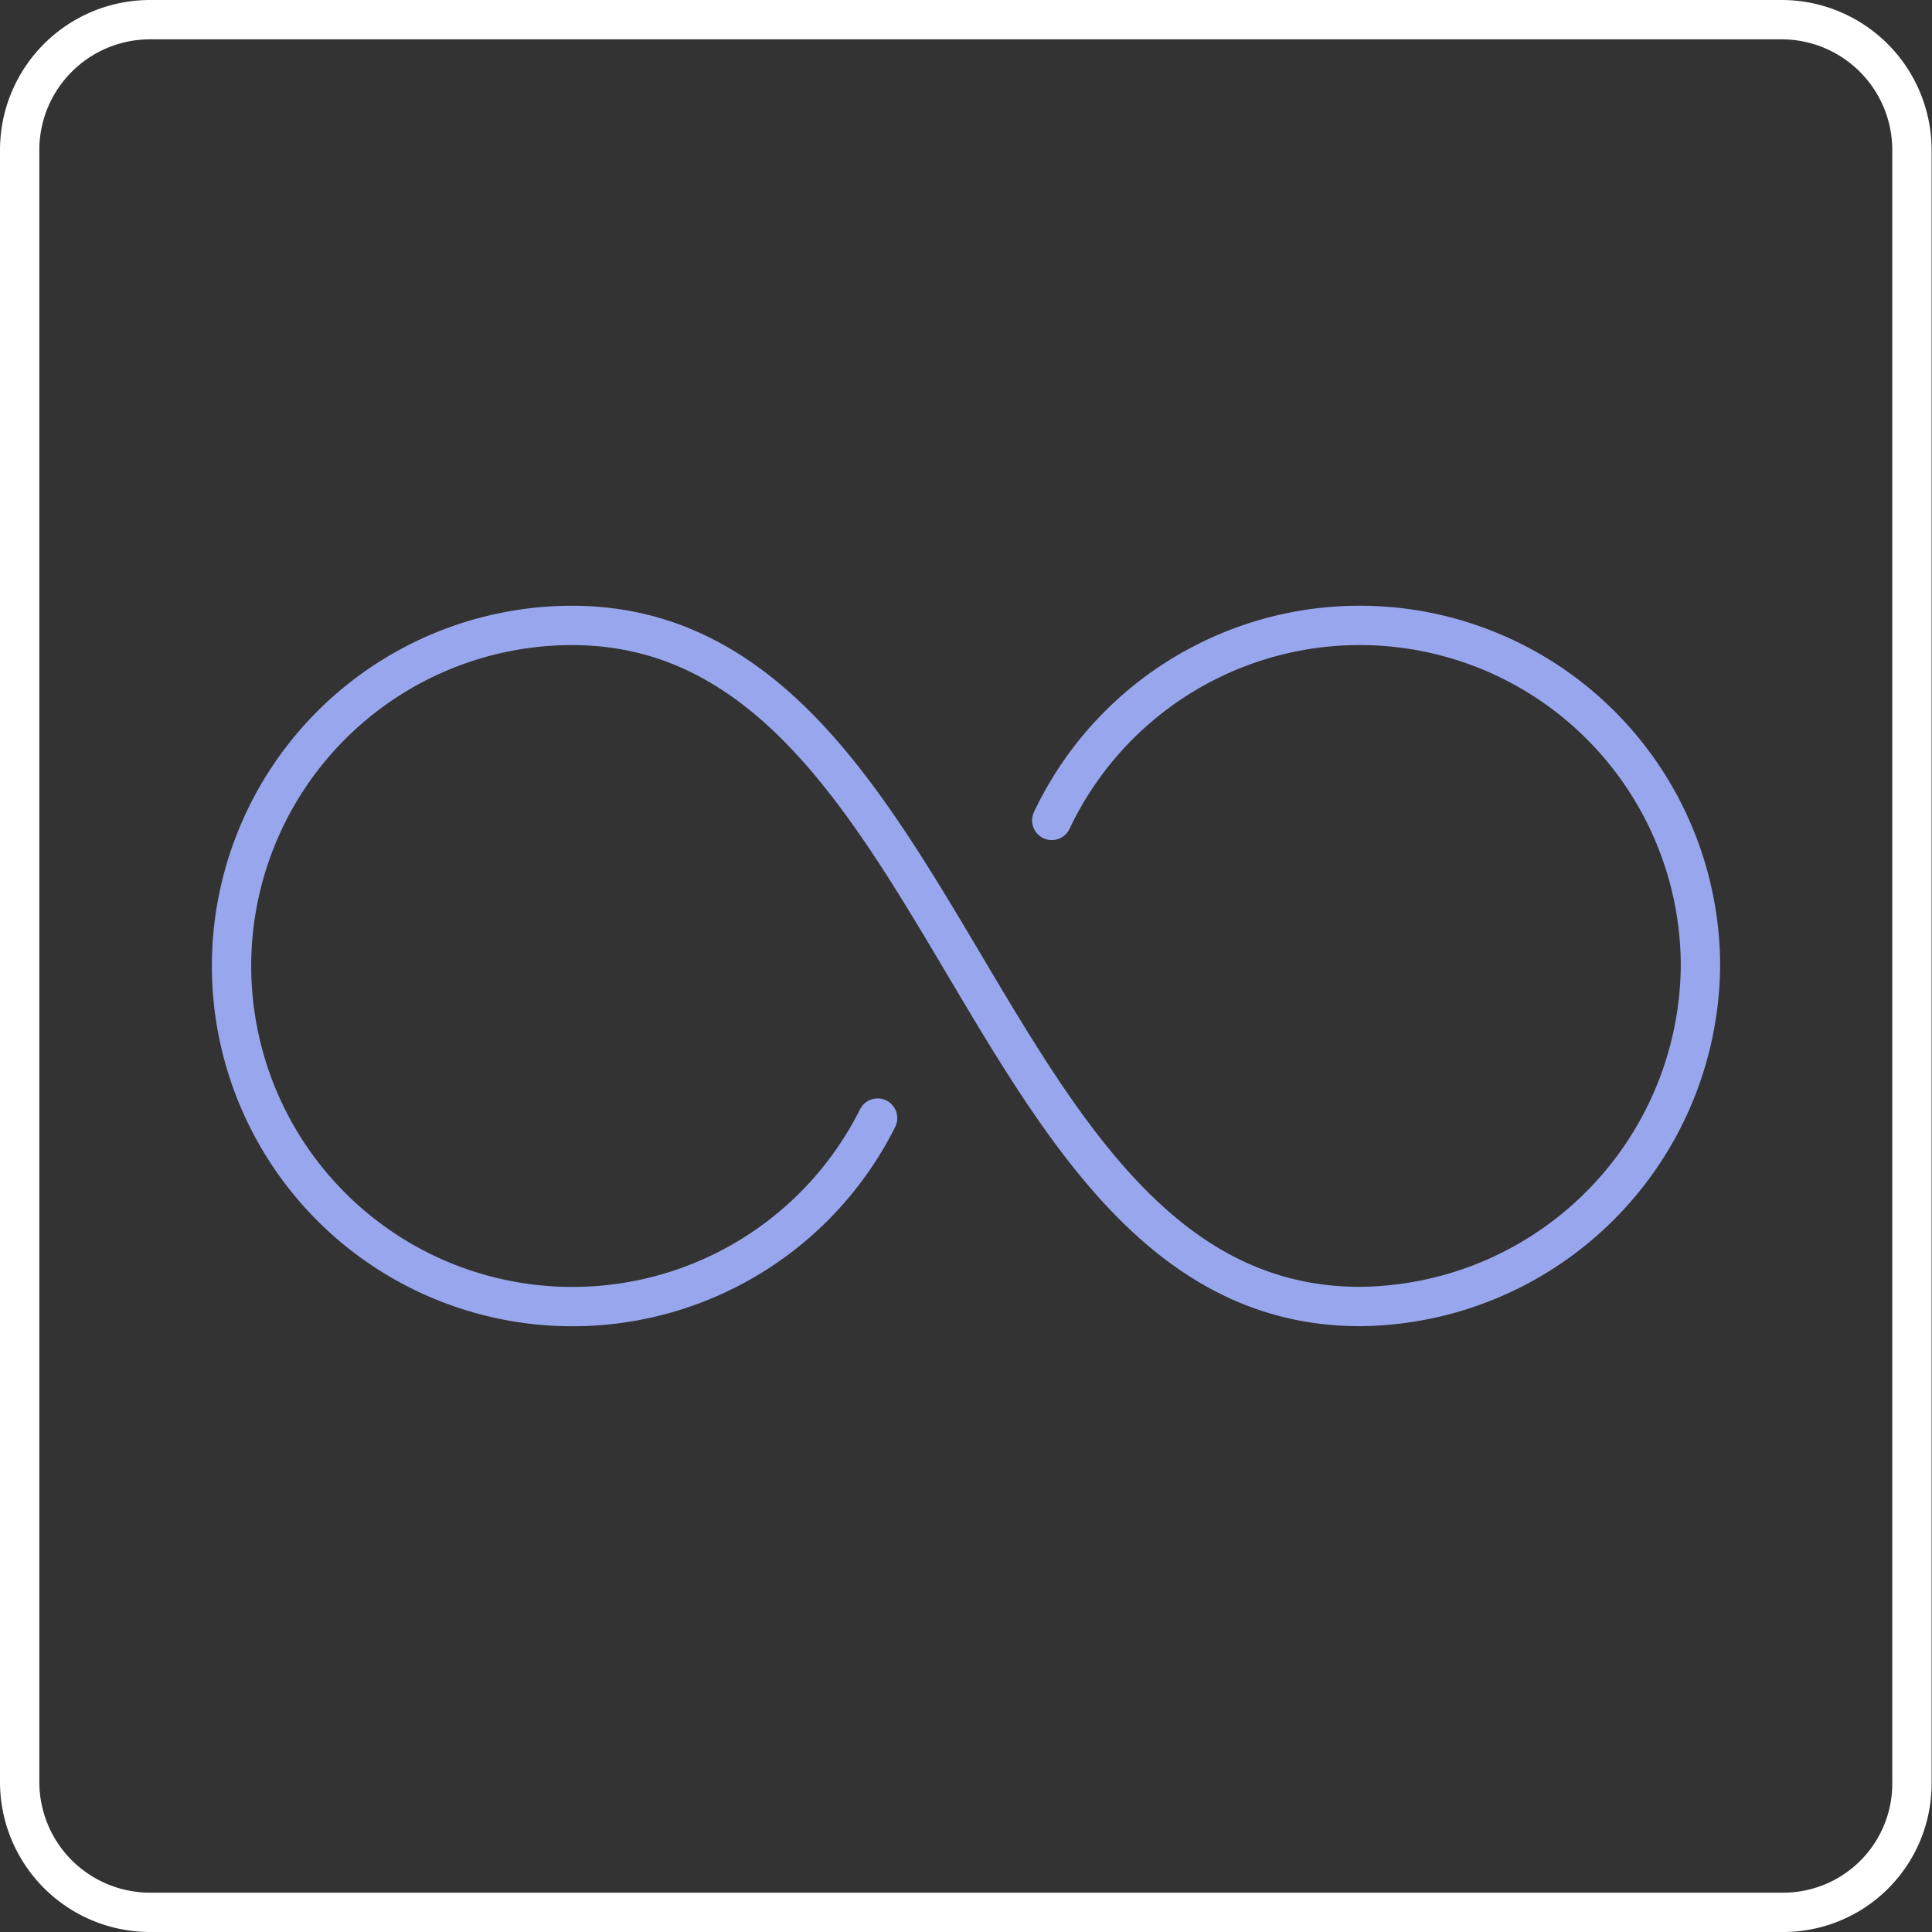 <svg id="Picto-Unlimited-3" xmlns="http://www.w3.org/2000/svg" width="49.12" height="49.12" viewBox="0 0 49.12 49.12">
  <rect x="0" y="0" width="49.12" height="49.12" fill="#333333" stroke="none"/>
  <path id="Tracé_974" data-name="Tracé 974" d="M37.654,52.057a8.662,8.662,0,0,1,16.492,3.7,8.732,8.732,0,0,1-8.659,8.659C35.7,64.418,35.176,47.1,25.459,47.1a8.659,8.659,0,1,0,0,17.318,8.67,8.67,0,0,0,7.767-4.792" transform="translate(-10.913 -31.199)" fill="none" stroke="#98a7ed" stroke-linecap="round" stroke-miterlimit="10" stroke-width="1" fill-rule="evenodd"/>
  <path id="Tracé_975" data-name="Tracé 975" d="M45.315,48.62H3.8a3.315,3.315,0,0,1-3.3-3.3V3.8A3.315,3.315,0,0,1,3.8.5h41.51a3.315,3.315,0,0,1,3.3,3.3v41.51A3.273,3.273,0,0,1,45.315,48.62Z" fill="none" stroke="#fff" stroke-linecap="round" stroke-miterlimit="10" stroke-width="1" fill-rule="evenodd"/>
</svg>
